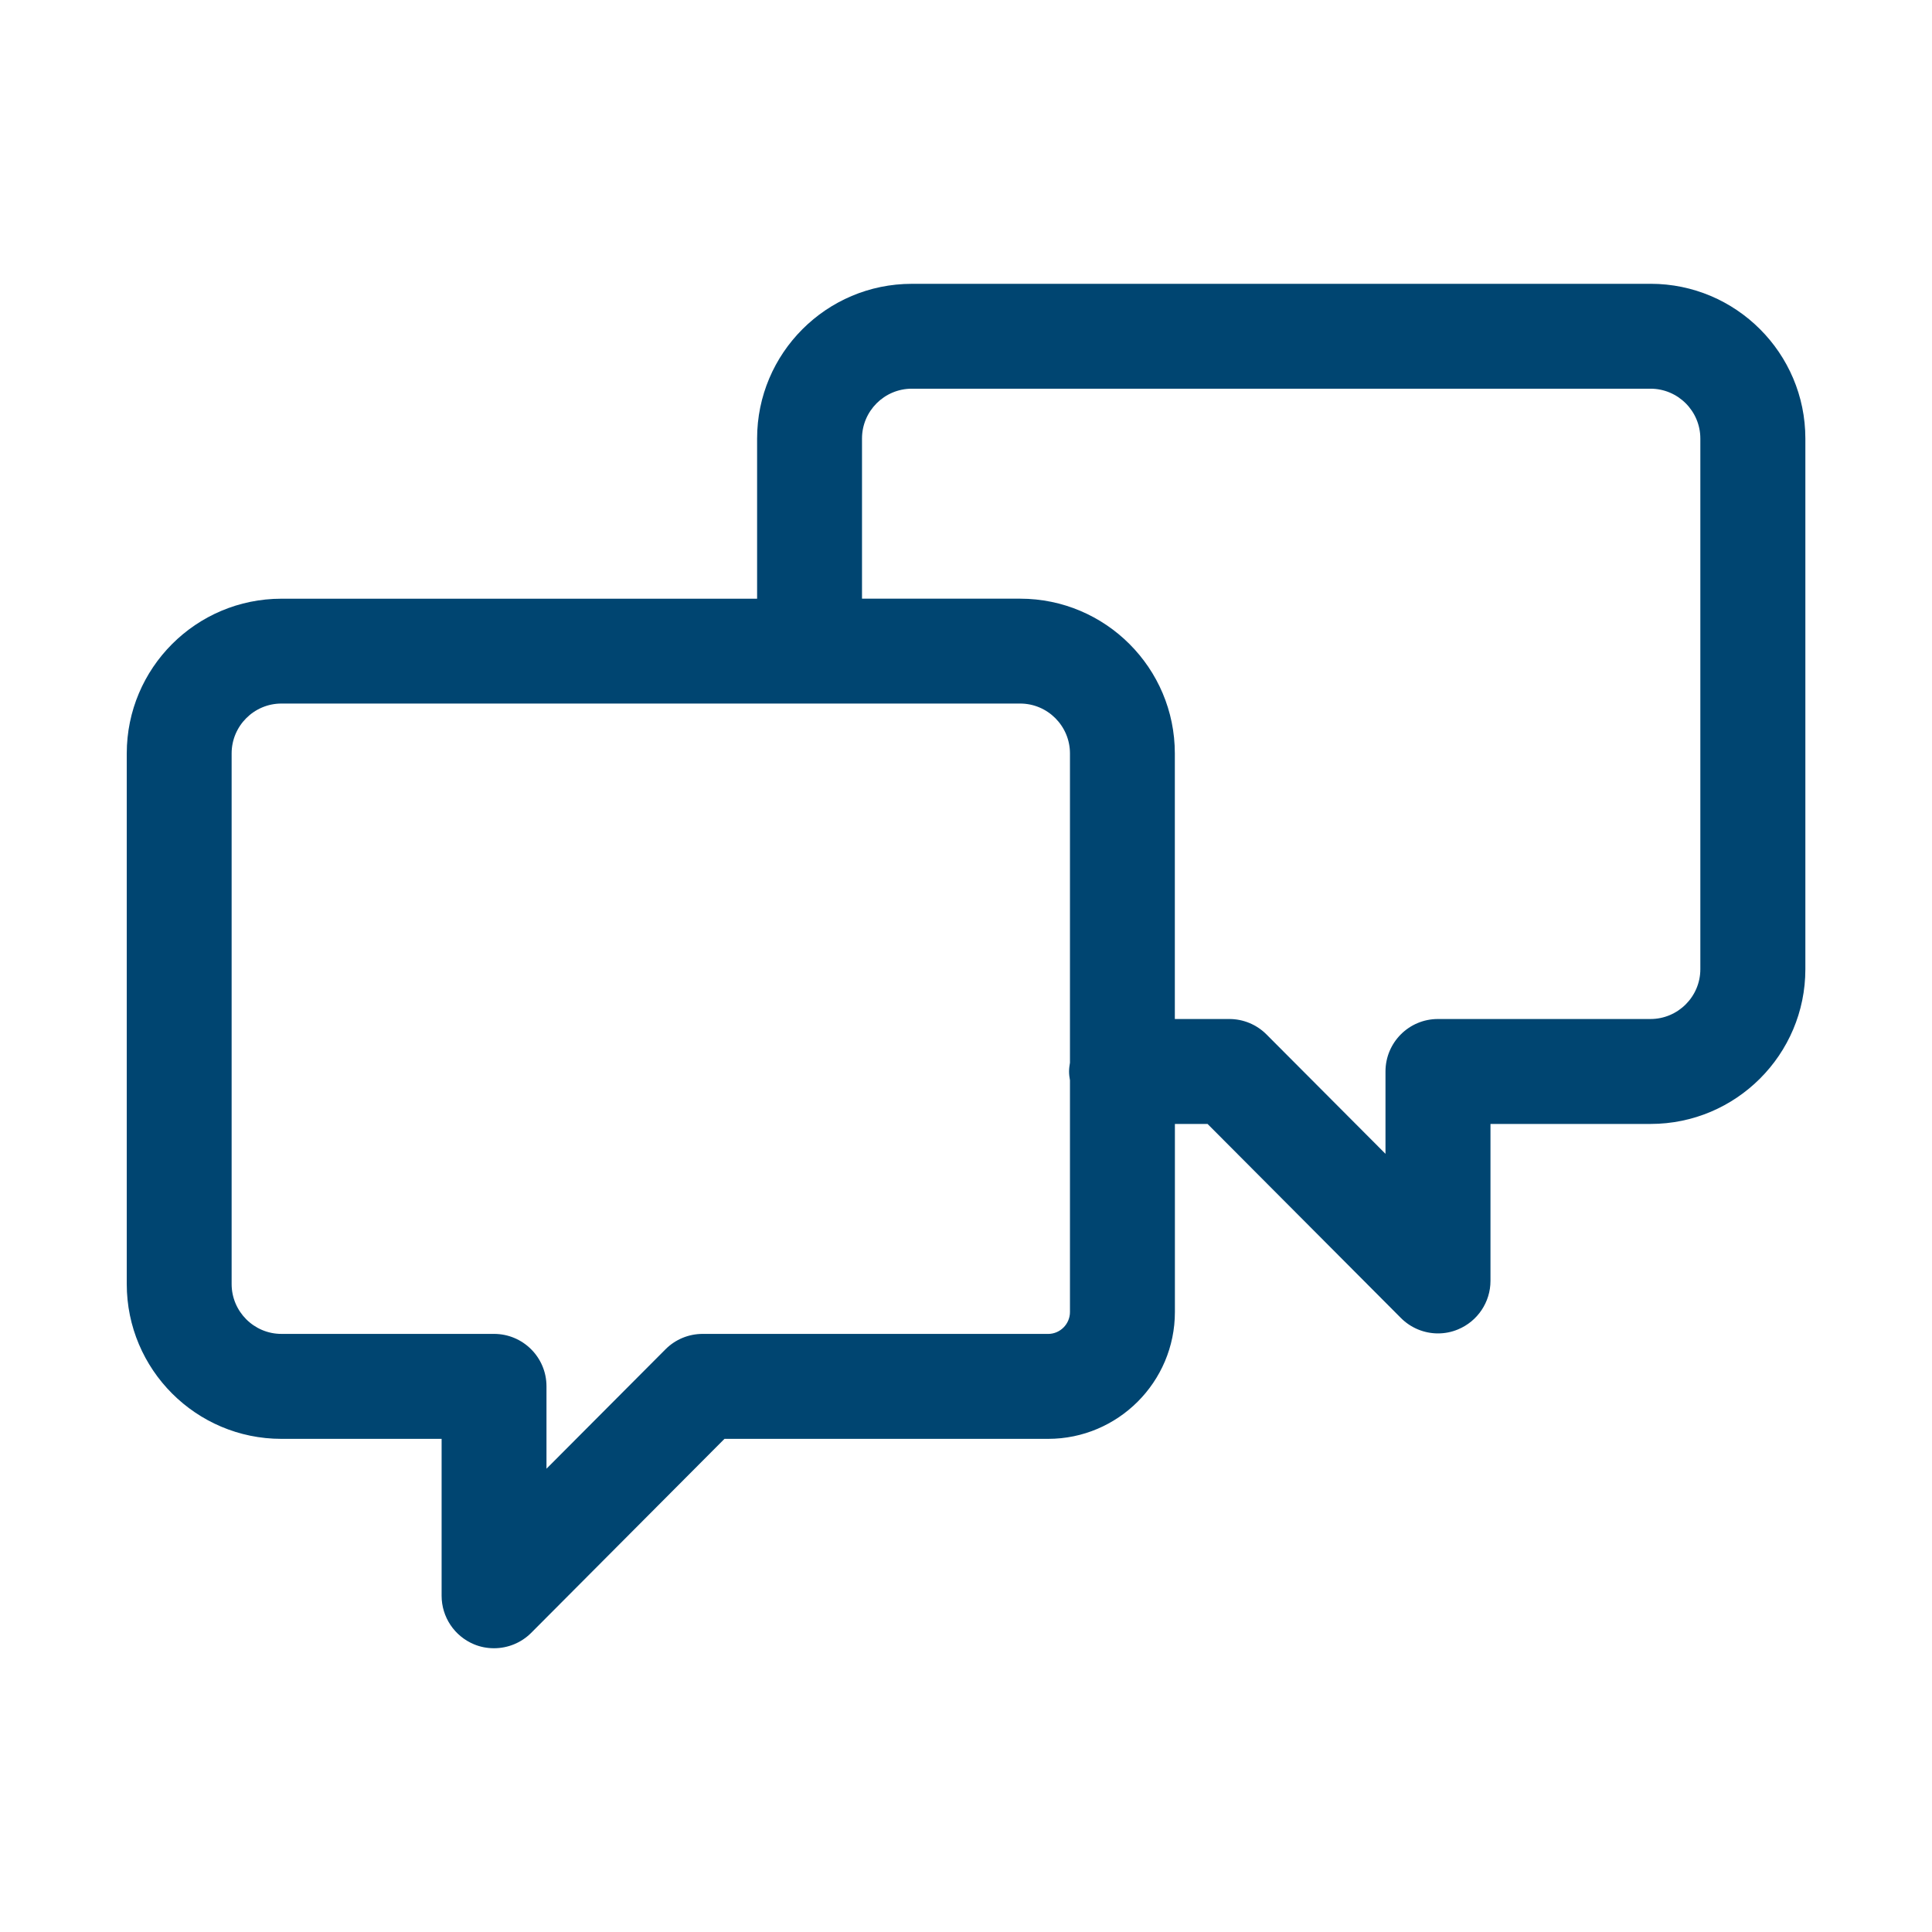 <svg width="64" height="64" viewBox="0 0 64 64" fill="none" xmlns="http://www.w3.org/2000/svg">
<path d="M54.675 9.402H30.205C27.379 9.402 25.08 11.7 25.08 14.528V19.833H9.322C6.495 19.833 4.199 22.131 4.199 24.959V42.537C4.199 45.365 6.495 47.664 9.322 47.664H14.629V52.862C14.629 53.564 15.051 54.198 15.701 54.469C15.915 54.559 16.141 54.6 16.365 54.6C16.818 54.6 17.263 54.424 17.596 54.091L23.999 47.664H34.72C37.035 47.664 38.92 45.779 38.92 43.462V37.232H40.002L46.404 43.657C46.737 43.993 47.183 44.171 47.635 44.171C47.859 44.171 48.085 44.128 48.299 44.038C48.949 43.768 49.374 43.134 49.374 42.431V37.232H54.678C57.506 37.232 59.805 34.934 59.805 32.107V14.527C59.805 11.699 57.505 9.401 54.678 9.401L54.675 9.402ZM34.719 44.187H23.277C22.814 44.187 22.372 44.369 22.046 44.697L18.103 48.653V45.923C18.103 44.964 17.324 44.187 16.365 44.187H9.322C8.413 44.187 7.673 43.445 7.673 42.536V24.958C7.673 24.049 8.413 23.306 9.322 23.306H33.794C34.704 23.306 35.444 24.049 35.444 24.958V35.202C35.428 35.297 35.414 35.394 35.414 35.494C35.414 35.594 35.427 35.691 35.444 35.786V43.461C35.444 43.861 35.118 44.188 34.72 44.188L34.719 44.187ZM56.326 32.106C56.326 33.015 55.584 33.756 54.675 33.756H47.632C46.673 33.756 45.896 34.535 45.896 35.494V38.222L41.955 34.268C41.626 33.938 41.184 33.756 40.723 33.756H38.918V24.958C38.918 22.13 36.621 19.832 33.793 19.832H28.555V14.527C28.555 13.616 29.296 12.876 30.205 12.876H54.675C55.585 12.876 56.326 13.617 56.326 14.527V32.106Z" fill="#004571"/>
</svg>
